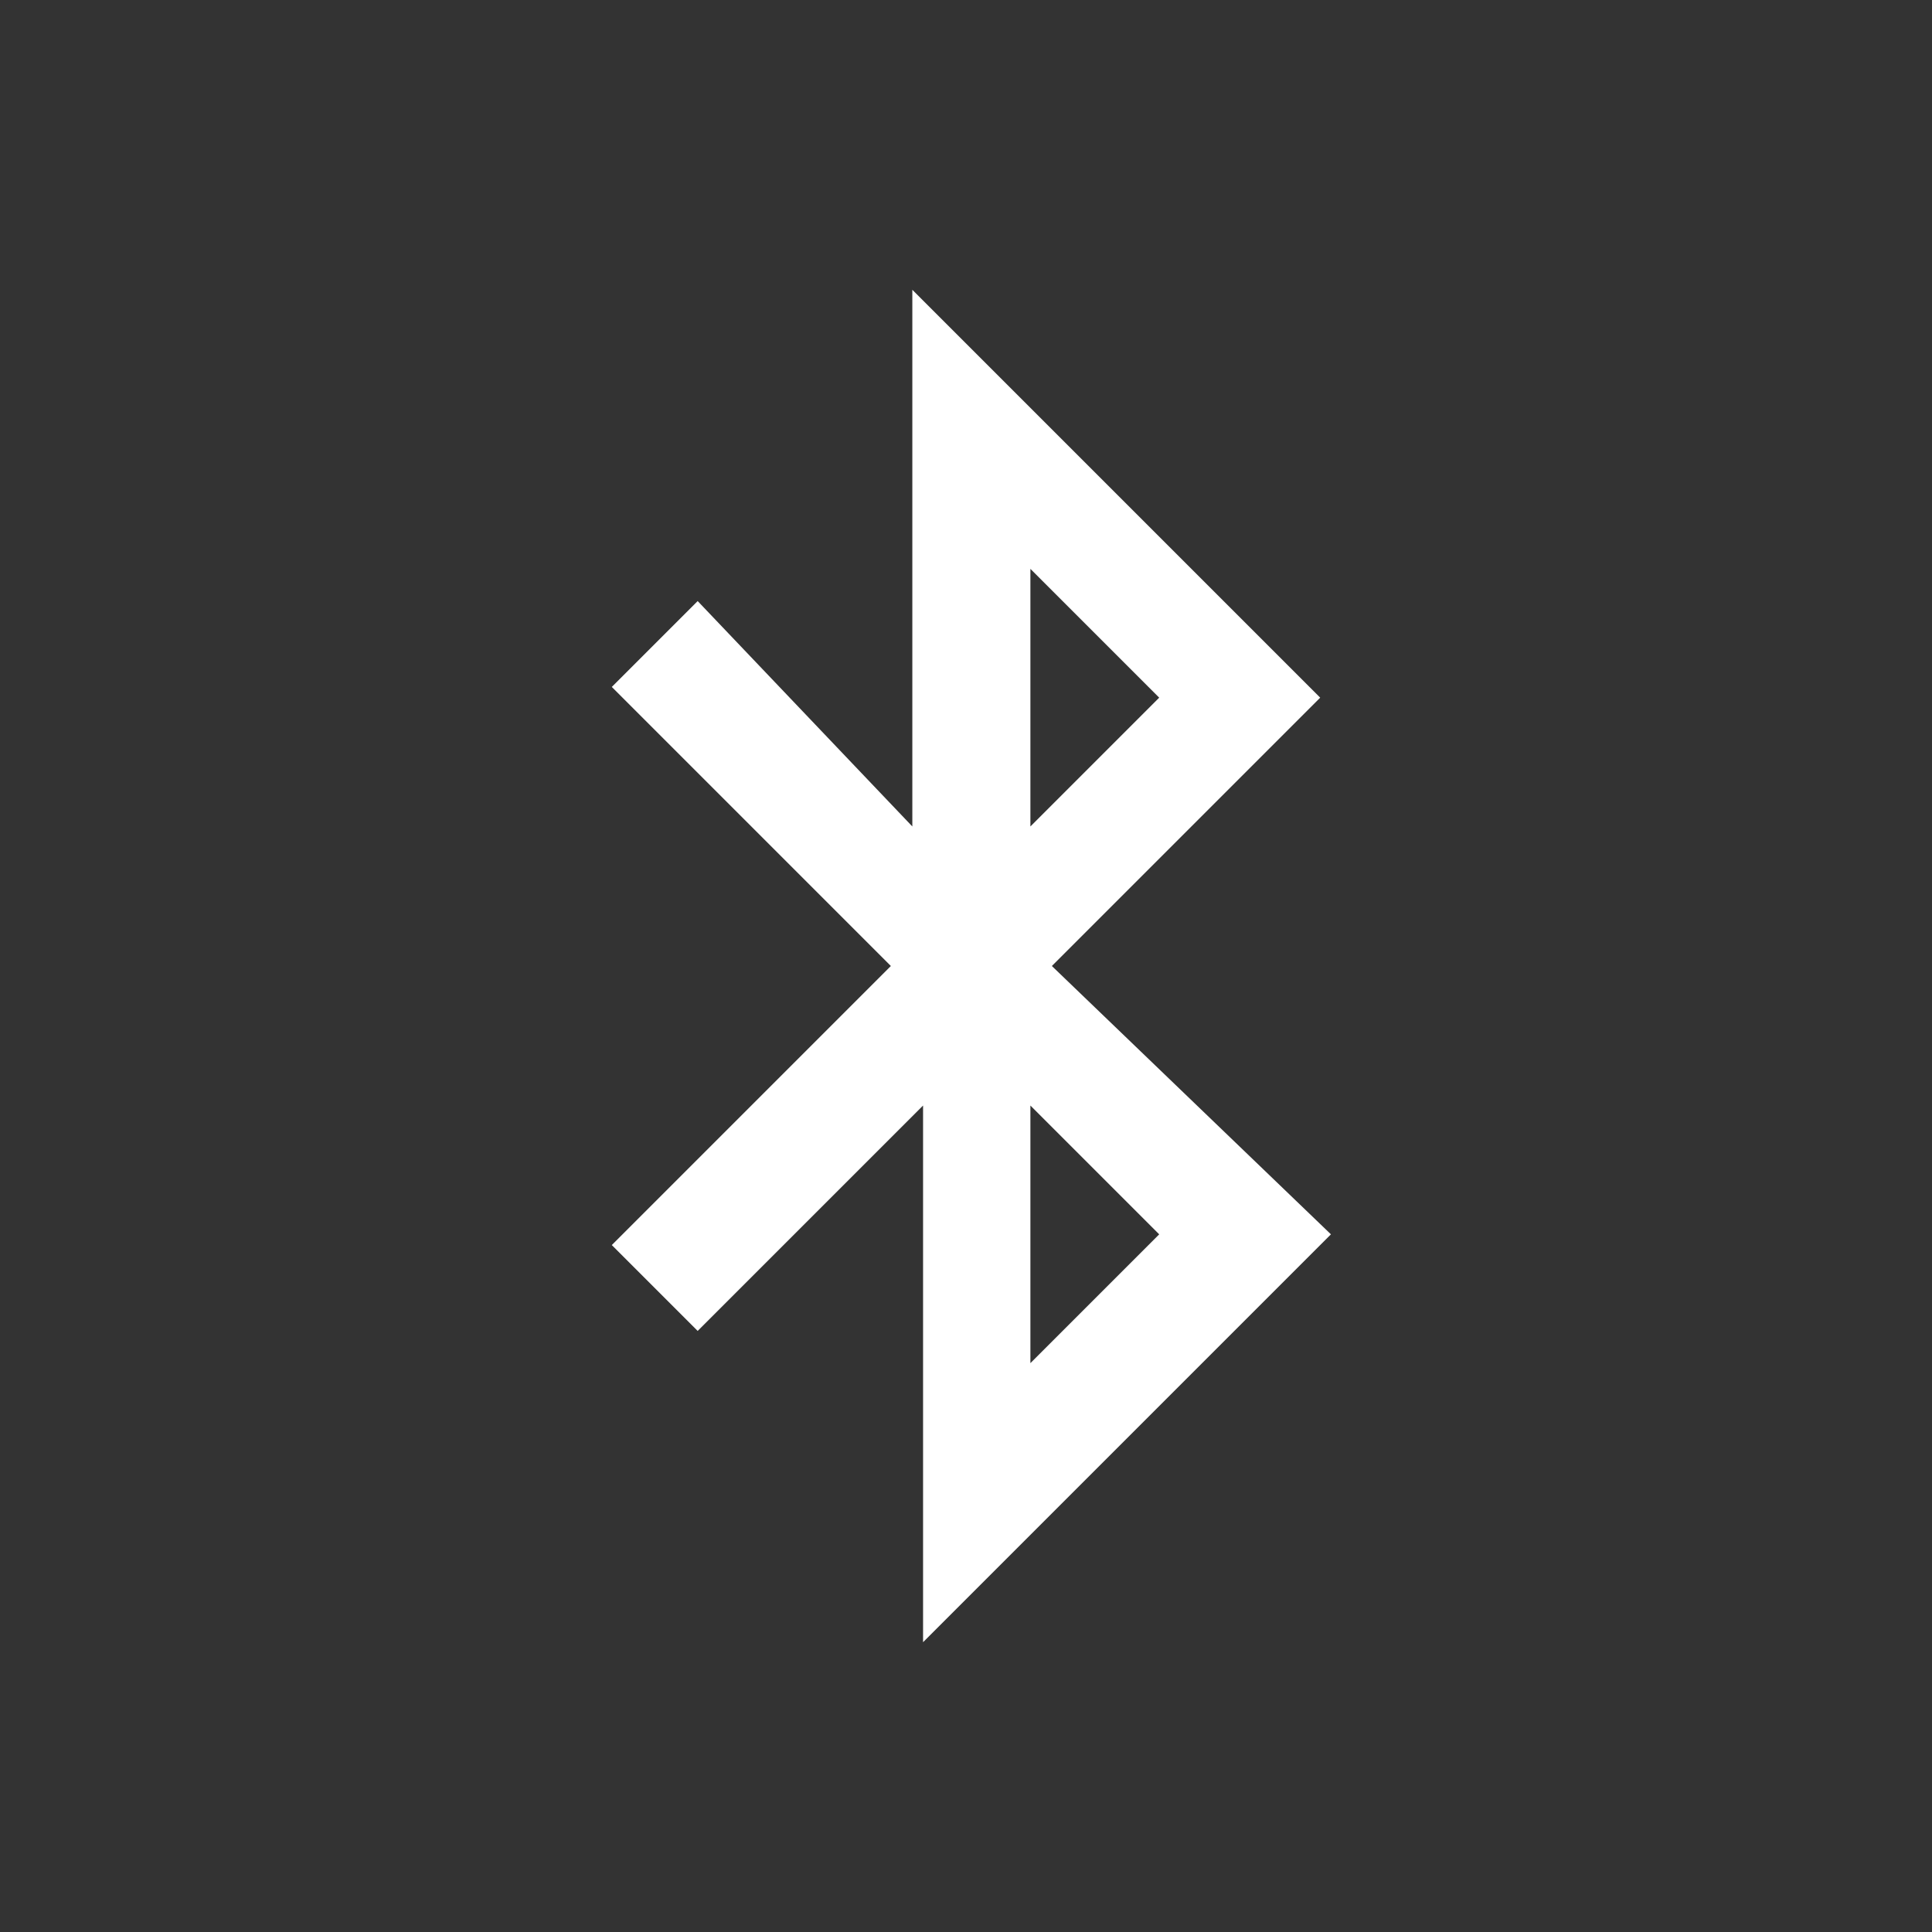 <svg xmlns="http://www.w3.org/2000/svg" xml:space="preserve" viewBox="0 0 18 18">
  <rect x="0" y="0" width="18" height="18" fill="#333333" stroke="none"/>
  <path fill="#fff" fill-rule="evenodd" d="M12.3 6.5 8.5 2.7v5l-2-2.1-.8.8L8.3 9l-2.6 2.6.8.8 2.1-2.1v5l3.8-3.8L9.8 9l2.5-2.5zM9.6 5.3l1.2 1.2-1.2 1.2V5.3zm1.2 6.2-1.2 1.2v-2.4l1.2 1.2z" clip-rule="evenodd"/>
</svg>
